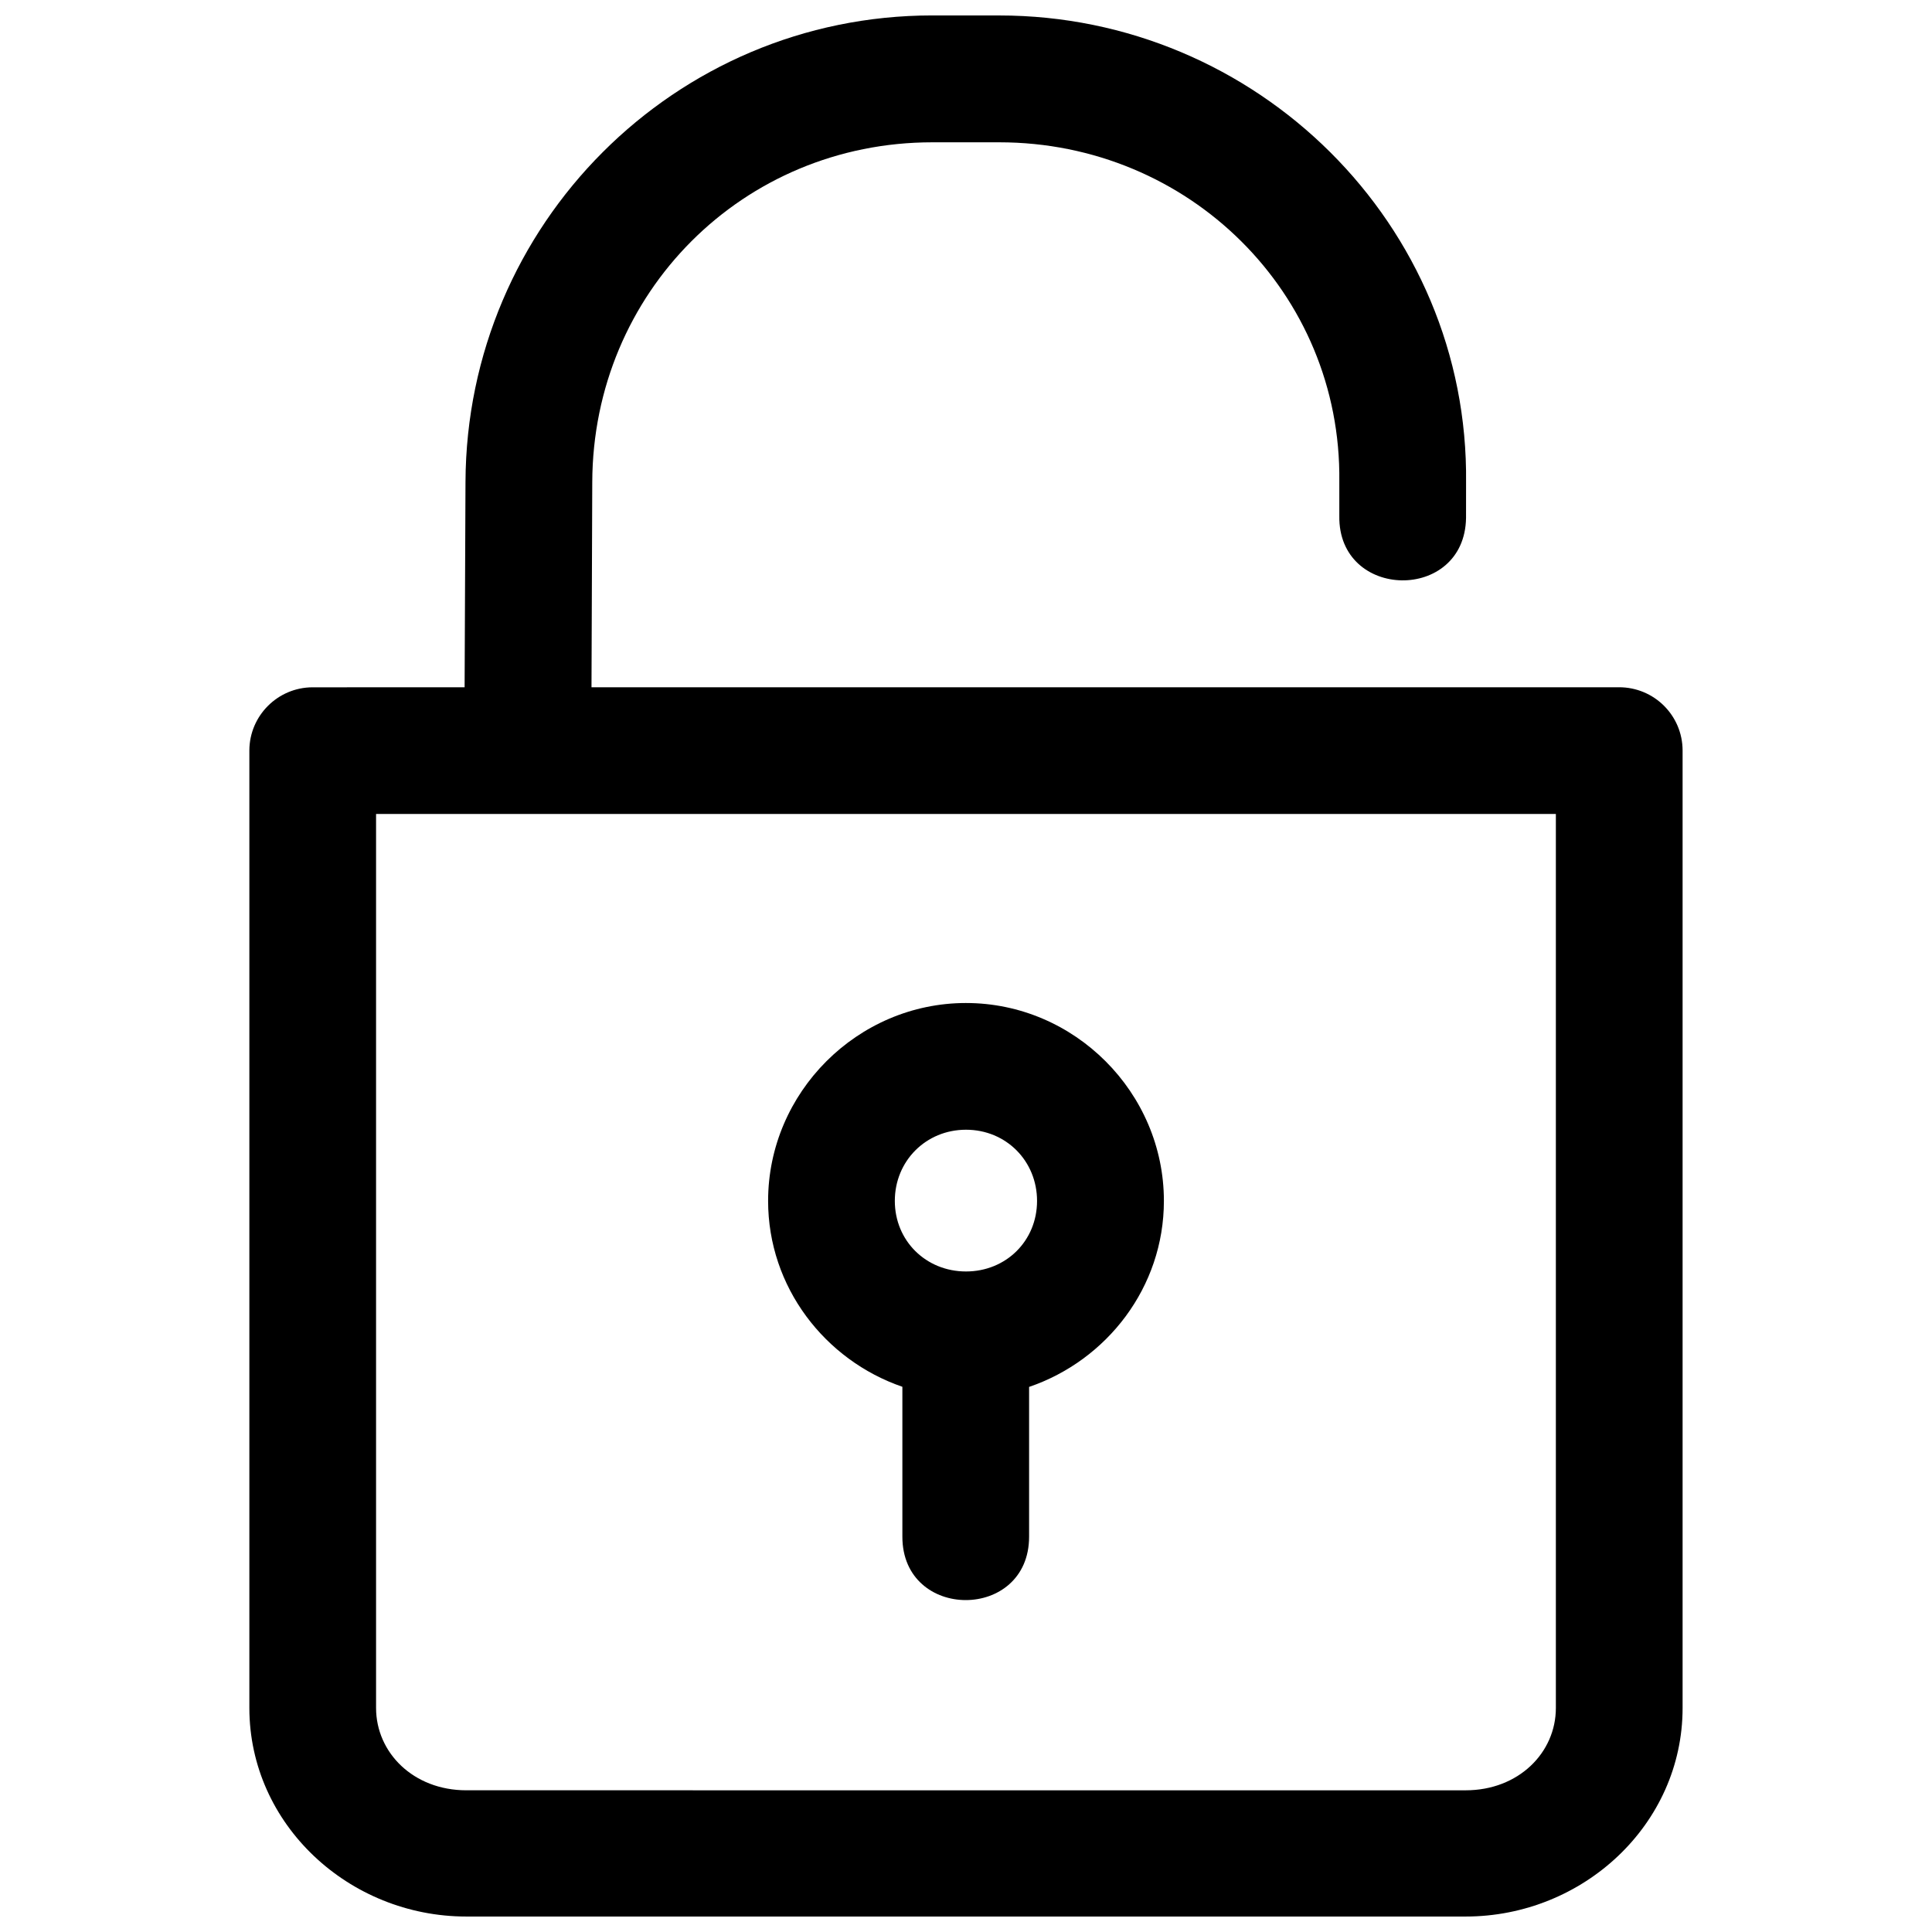 <?xml version="1.0" encoding="UTF-8"?>
<!-- Uploaded to: ICON Repo, www.svgrepo.com, Generator: ICON Repo Mixer Tools -->
<svg width="800px" height="800px" version="1.1" viewBox="144 144 512 512" xmlns="http://www.w3.org/2000/svg">
 <defs>
  <clipPath id="a">
   <path d="m210 148.09h380v503.81h-380z"/>
  </clipPath>
 </defs>
 <g clip-path="url(#a)">
  <path d="m391.07 148.09c-68.234 0-123.45 55.434-123.71 123.64l-0.234 54.41-40.309 0.004c-9.211 0.031-16.703 7.512-16.734 16.734v253.76c0.016 30.891 26.418 55.262 57.496 55.262h264.83c31.094 0 57.496-24.371 57.496-55.277v-253.76c-0.031-9.289-7.574-16.75-16.863-16.734h-272.29l0.203-54.41c0.188-50.129 39.895-90.008 90.133-90.008h17.711c50.238 0 90.734 39.973 90.133 89.867v9.148c-0.348 22.418 33.25 22.938 33.582 0.52l0.008-9.309c0.805-68.41-55.48-123.84-123.73-123.84zm-147.39 211.62h312.64v236.92c0 11.84-9.871 21.82-23.914 21.82l-264.83-0.004c-14.027 0-23.914-9.98-23.914-21.82v-236.91zm156.32 50.098c-28.75 0-52.445 23.711-52.445 52.445 0 22.828 15.035 42.195 35.582 49.262v39.723c0 22.402 33.582 22.402 33.582 0v-39.691c20.625-7.039 35.723-26.418 35.723-49.293 0-28.734-23.695-52.445-52.441-52.445zm0 33.582c10.629 0 18.828 8.297 18.828 18.863 0 10.562-8.203 18.699-18.828 18.699-10.629 0-18.863-8.141-18.863-18.703s8.234-18.859 18.863-18.859z"/>
 </g>
</svg>
